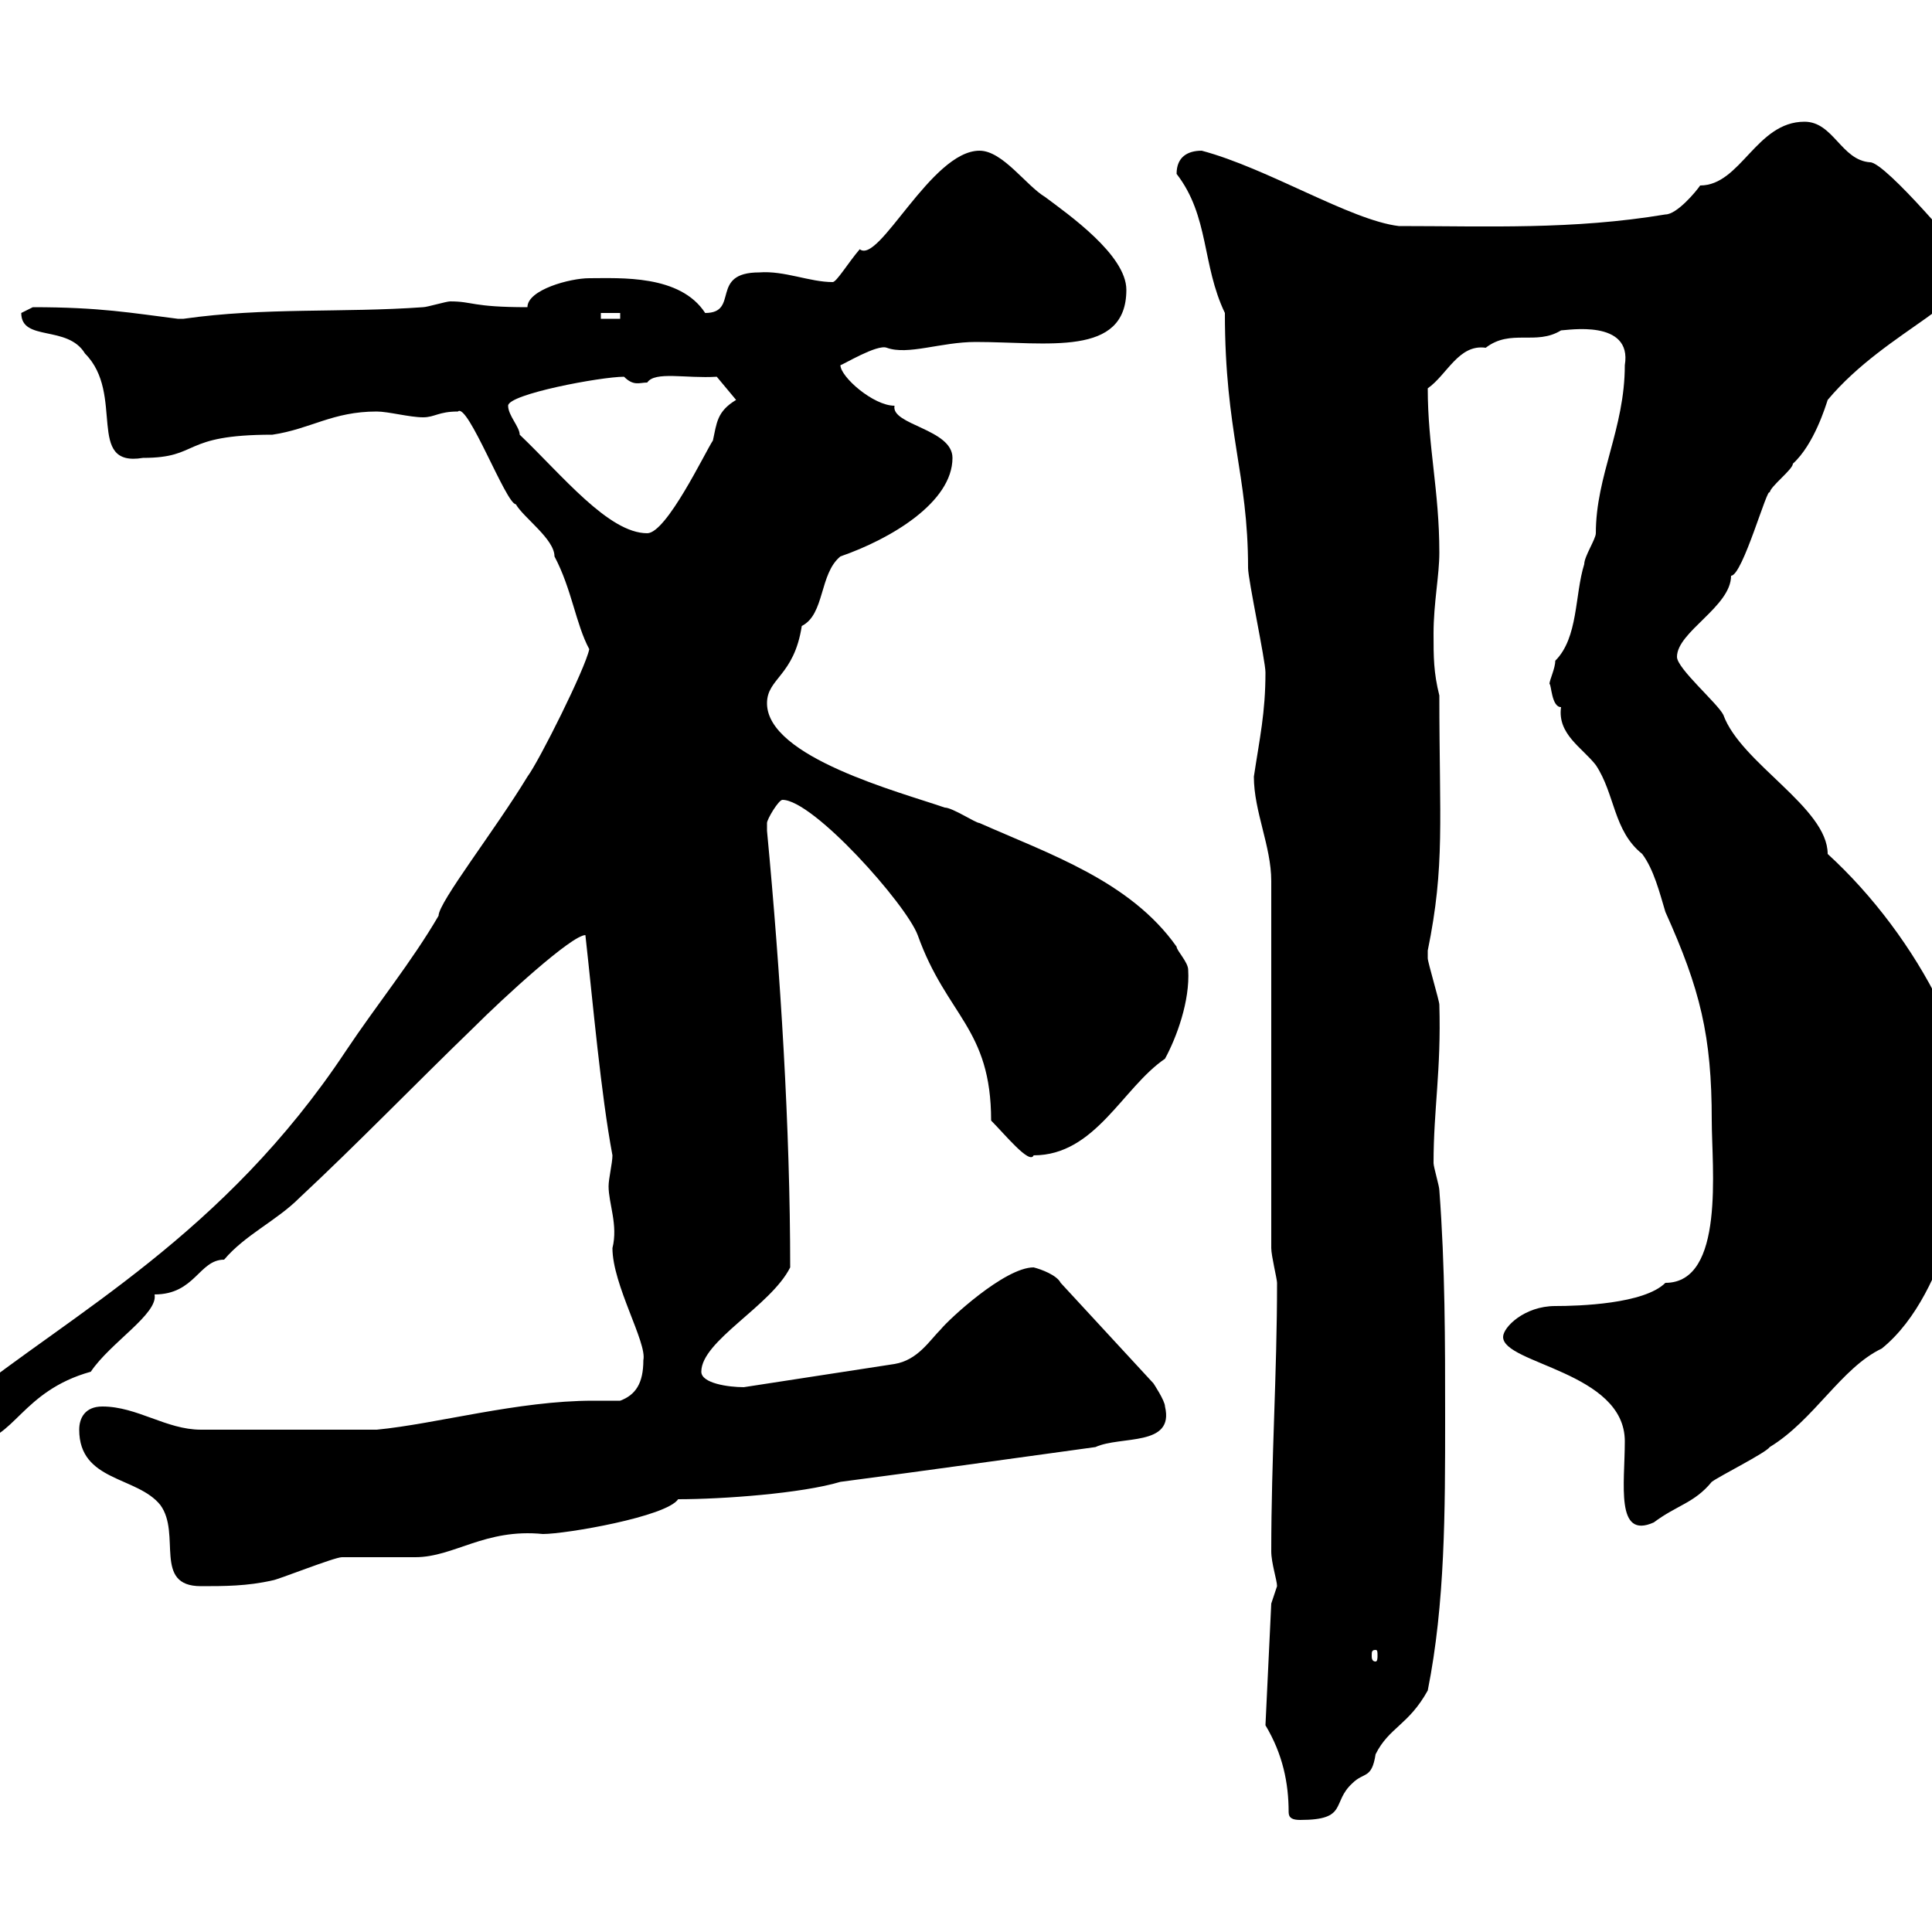 <svg xmlns="http://www.w3.org/2000/svg" xmlns:xlink="http://www.w3.org/1999/xlink" width="300" height="300"><path d="M200.10 281.40C200.10 282.30 200.70 282.60 201.90 282.60C209.40 282.60 206.70 279.90 210 276.90C211.80 275.10 213 276.30 213.60 272.40C215.70 268.20 218.70 267.90 221.70 262.50C224.40 249 224.40 234.60 224.40 220.20C224.40 208.20 224.40 196.80 223.50 184.80C223.50 184.20 222.60 181.20 222.60 180.60C222.60 172.20 223.80 166.20 223.50 156C223.50 155.40 221.70 149.40 221.70 148.80C221.70 148.80 221.70 148.80 221.70 147.60C224.40 134.40 223.50 127.50 223.50 108C222.60 104.40 222.60 102 222.60 98.40C222.60 93.60 223.50 89.40 223.50 85.80C223.50 76.20 221.70 69.30 221.70 60.30C224.70 58.20 226.50 53.40 230.70 54C234.60 51 238.50 53.70 242.40 51.30C243.30 51.30 253.50 49.50 252.30 56.70C252.30 66.60 247.80 73.80 247.80 82.80C247.80 83.70 246 86.40 246 87.60C244.50 92.40 245.10 99 241.50 102.60C241.50 103.80 240.60 105.60 240.60 106.20C240.90 106.20 240.90 109.80 242.40 109.80C241.80 114 245.70 116.10 247.80 118.80C250.80 123.30 250.50 129 255 132.60C256.80 135 257.70 138.60 258.60 141.60C264 153.60 265.80 160.80 265.80 174C265.80 181.20 267.90 199.20 258.60 199.20C255.30 202.50 245.10 202.80 241.50 202.80C236.70 202.80 233.40 206.10 233.40 207.60C233.40 211.80 252.30 213 252.30 223.80C252.30 230.40 250.80 239.10 256.80 236.40C260.40 233.70 263.10 233.40 265.80 230.10C267 229.20 274.20 225.60 274.80 224.70C281.70 220.50 285.90 212.40 292.20 209.40C303.30 200.40 304.80 179.40 307.20 181.20C308.40 165.60 297.90 145.50 283.80 132.60C283.80 125.40 270.30 118.50 267.60 111C266.70 109.20 260.40 103.80 260.40 102C260.40 98.10 268.80 94.20 268.80 89.40C270.60 89.40 274.50 75.30 274.80 76.50C274.80 75.60 278.40 72.90 278.40 72C281.70 69 283.50 63 283.80 62.10C293.10 51 308.10 46.50 305.40 40.50C305.40 40.20 292.80 25.20 290.40 25.20C285.90 24.90 284.70 18.90 280.20 18.90C272.70 18.90 270.30 28.80 264 28.80C263.40 29.70 260.40 33.30 258.60 33.30C244.20 35.70 231 35.10 217.20 35.10C209.70 34.20 196.80 26.10 186.60 23.40C184.50 23.40 182.70 24.30 182.70 27C187.80 33.60 186.60 41.10 190.20 48.60C190.20 67.20 193.80 73.50 193.80 88.20C193.80 90 196.50 102.60 196.50 104.40C196.50 110.70 195.60 114.60 194.70 120.60C194.70 126 197.40 131.40 197.40 136.80L197.40 193.80C197.40 195 198.30 198.60 198.30 199.20C198.30 213.30 197.40 226.50 197.40 240.90C197.40 242.70 198.30 245.40 198.30 246.30C198.30 246.30 197.40 249 197.40 249L196.50 267.90C199.20 272.40 200.10 276.90 200.10 281.40ZM213.60 256.20C213.90 256.20 213.90 256.50 213.90 257.10C213.90 257.40 213.90 258 213.60 258C213 258 213 257.40 213 257.10C213 256.50 213 256.20 213.60 256.20ZM12.30 222C12.30 230.10 21.30 229.20 24.90 233.70C28.20 238.20 23.70 246.30 31.20 246.30C34.80 246.30 38.40 246.30 42.30 245.40C42.90 245.40 51.90 241.80 53.10 241.80C53.70 241.80 63.90 241.80 64.50 241.80C70.50 241.80 75.30 237.30 84.30 238.20C87.90 238.20 103.50 235.50 105.30 232.80C112.20 232.80 124.50 231.90 130.50 230.10C144.30 228.30 156.90 226.50 170.10 224.70C174 222.90 182.40 224.70 180.90 218.40C180.90 217.50 179.10 214.80 179.10 214.80L164.70 199.20C164.10 198 161.70 197.10 160.50 196.80C156 196.80 147.30 204.90 146.10 206.40C144.30 208.20 142.50 211.20 138.90 211.80L115.50 215.40C113.10 215.40 108.90 214.80 108.90 213C108.90 208.20 119.70 202.80 122.70 196.80C122.70 175.20 121.20 151.20 119.10 129C119.10 129 119.10 129 119.10 127.80C119.10 127.20 120.90 124.20 121.50 124.20C126.30 124.20 140.70 140.40 142.50 145.20C147 157.80 153.90 159.60 153.90 174C156 176.10 159.90 180.90 160.50 179.40C170.10 179.40 174.30 168.90 180.90 164.40C182.70 161.10 184.80 155.40 184.50 150.60C184.50 149.40 182.70 147.60 182.70 147C175.50 136.80 162.90 132.60 152.10 127.80C151.50 127.80 147.90 125.40 146.70 125.40C139.80 123 119.10 117.60 119.10 109.20C119.10 105.30 123.30 105 124.50 97.20C128.10 95.40 127.20 89.10 130.50 86.40C138.30 83.70 147.90 78 147.90 71.10C147.90 66.60 138.30 66 138.90 63C135.60 63 130.50 58.50 130.50 56.70C130.80 56.70 136.20 53.40 137.70 54C141 55.20 146.10 53.10 151.50 53.10C162.60 53.10 174.90 55.50 174.90 45C174.90 39.60 165.90 33.30 162.30 30.60C159.30 28.80 155.70 23.40 152.10 23.40C144.60 23.40 136.50 41.10 133.50 38.70C131.70 40.80 129.90 43.80 129.30 43.80C125.70 43.80 121.80 42 117.90 42.30C110.10 42.30 114.90 48.60 109.50 48.60C105.60 42.60 96.30 43.20 91.50 43.20C88.50 43.20 81.90 45 81.90 47.70C73.20 47.70 73.50 46.80 69.90 46.80C69.30 46.80 66.30 47.70 65.70 47.70C53.10 48.60 41.10 47.70 28.50 49.50C28.50 49.50 28.50 49.50 27.60 49.50C20.40 48.60 15.60 47.70 5.10 47.70C5.10 47.70 3.30 48.60 3.30 48.60C3.30 53.10 10.50 50.40 13.20 54.90C19.50 61.20 13.20 72.60 22.20 71.10C31.20 71.10 27.90 67.50 42.30 67.50C48.30 66.60 51.60 63.90 58.50 63.90C60.30 63.90 63.60 64.80 65.70 64.80C67.50 64.80 68.10 63.90 71.10 63.90C72.60 62.40 78.60 78.30 80.10 78.30C81.30 80.40 86.10 83.70 86.10 86.40C88.80 91.50 89.40 96.90 91.50 100.80C90.90 103.80 83.70 118.20 81.90 120.60C76.80 129 68.10 140.10 68.10 142.20C63.90 149.40 58.50 156 53.70 163.20C34.80 191.70 11.10 204-5.70 217.50C-6.60 218.40-7.50 220.20-7.50 222C-7.50 223.80-5.70 223.80-3.90 223.80C2.10 223.80 3.30 216 14.10 213C17.10 208.50 24.60 204 24 201C30.30 201 30.90 195.60 34.80 195.60C38.10 191.70 42.90 189.60 46.50 186C55.50 177.60 64.50 168.30 73.50 159.60C78.30 154.80 88.80 145.20 90.90 145.20C92.10 156 93.30 169.80 95.10 179.40C95.10 180.60 94.50 183 94.50 184.20C94.50 186.90 96 190.20 95.10 193.80C95.10 199.50 100.50 208.50 99.90 211.20C99.90 214.80 98.70 216.60 96.30 217.50C94.80 217.50 93.30 217.50 92.10 217.50C80.40 217.50 67.80 221.10 58.50 222L31.20 222C25.80 222 21.30 218.40 15.90 218.40C13.20 218.40 12.30 220.20 12.30 222ZM80.70 67.50C80.70 66.30 78.90 64.50 78.90 63C78.90 61.20 93.30 58.50 96.90 58.50C98.40 60 99.30 59.40 100.50 59.40C101.70 57.60 106.50 58.80 111.30 58.50L114.30 62.10C111.30 63.90 111.30 65.70 110.70 68.40C109.50 70.20 103.50 82.80 100.50 82.80C94.50 82.80 87.30 73.80 80.70 67.50ZM93.30 48.60L96.30 48.60L96.30 49.50L93.30 49.50Z"/></svg>